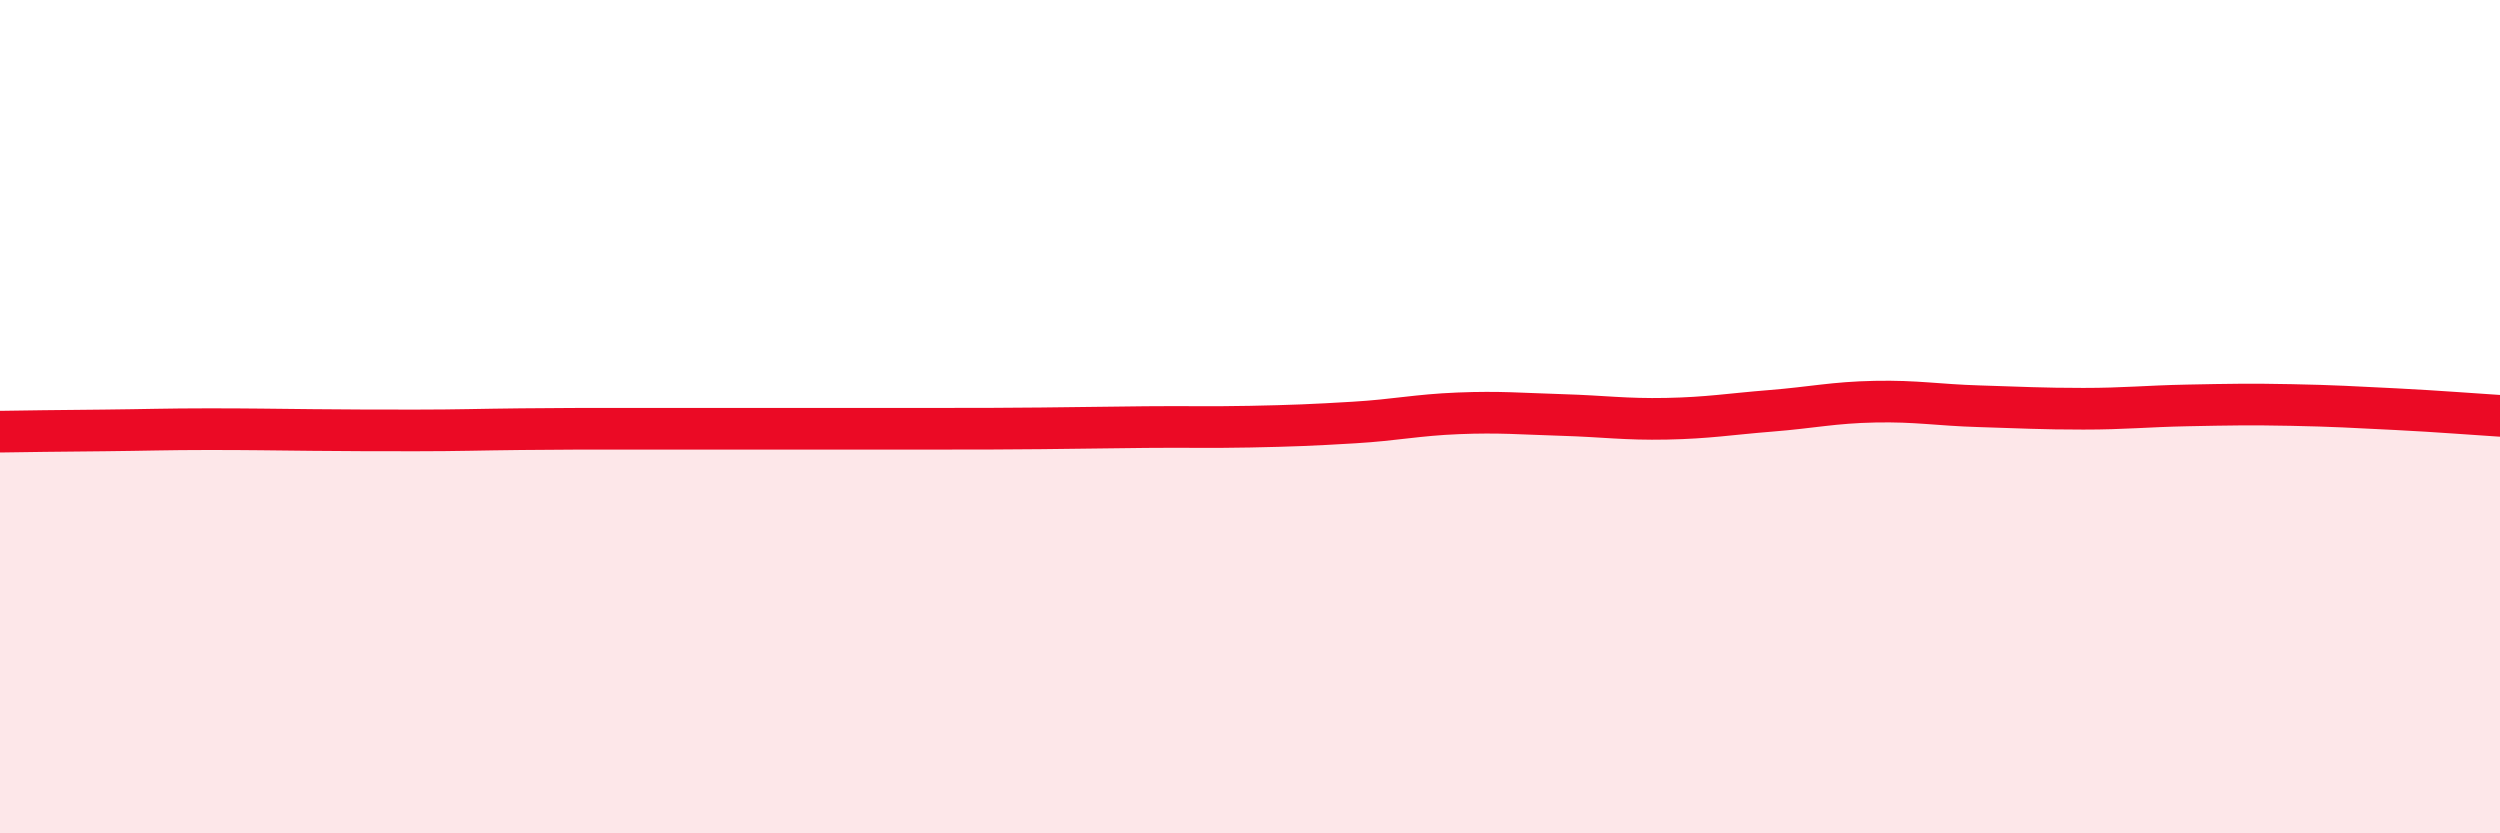 
    <svg width="60" height="20" viewBox="0 0 60 20" xmlns="http://www.w3.org/2000/svg">
      <path
        d="M 0,10.36 C 0.5,10.35 1.5,10.34 2.5,10.33 C 3.5,10.32 4,10.3 5,10.3 C 6,10.3 6.5,10.31 7.5,10.32 C 8.5,10.33 9,10.33 10,10.33 C 11,10.33 11.5,10.31 12.5,10.3 C 13.5,10.29 14,10.29 15,10.29 C 16,10.29 16.5,10.29 17.5,10.29 C 18.5,10.29 19,10.29 20,10.29 C 21,10.29 21.5,10.29 22.5,10.29 C 23.5,10.29 24,10.29 25,10.28 C 26,10.27 26.5,10.26 27.5,10.25 C 28.5,10.24 29,10.26 30,10.24 C 31,10.22 31.5,10.2 32.5,10.14 C 33.5,10.08 34,9.96 35,9.92 C 36,9.88 36.5,9.93 37.5,9.96 C 38.5,9.99 39,10.07 40,10.05 C 41,10.03 41.5,9.94 42.5,9.86 C 43.5,9.78 44,9.66 45,9.64 C 46,9.62 46.5,9.72 47.5,9.75 C 48.5,9.78 49,9.81 50,9.81 C 51,9.81 51.5,9.75 52.5,9.73 C 53.5,9.71 54,9.7 55,9.72 C 56,9.74 56.5,9.77 57.5,9.82 C 58.5,9.87 59.5,9.95 60,9.98L60 20L0 20Z"
        fill="#EB0A25"
        opacity="0.1"
        stroke-linecap="round"
        stroke-linejoin="round"
      />
      <path
        d="M 0,10.36 C 0.5,10.35 1.5,10.34 2.5,10.33 C 3.5,10.32 4,10.3 5,10.3 C 6,10.3 6.5,10.31 7.5,10.32 C 8.5,10.33 9,10.33 10,10.33 C 11,10.33 11.5,10.31 12.5,10.3 C 13.5,10.29 14,10.29 15,10.29 C 16,10.29 16.5,10.29 17.5,10.29 C 18.5,10.29 19,10.29 20,10.29 C 21,10.29 21.5,10.29 22.5,10.29 C 23.5,10.29 24,10.29 25,10.28 C 26,10.27 26.5,10.26 27.5,10.25 C 28.5,10.24 29,10.26 30,10.24 C 31,10.22 31.5,10.2 32.5,10.14 C 33.5,10.08 34,9.96 35,9.92 C 36,9.88 36.5,9.93 37.5,9.96 C 38.5,9.99 39,10.07 40,10.05 C 41,10.03 41.5,9.94 42.5,9.86 C 43.5,9.78 44,9.66 45,9.64 C 46,9.62 46.5,9.72 47.5,9.75 C 48.5,9.78 49,9.81 50,9.81 C 51,9.81 51.5,9.75 52.5,9.73 C 53.5,9.71 54,9.7 55,9.72 C 56,9.74 56.5,9.77 57.5,9.82 C 58.5,9.87 59.5,9.95 60,9.98"
        stroke="#EB0A25"
        stroke-width="1"
        fill="none"
        stroke-linecap="round"
        stroke-linejoin="round"
      />
    </svg>
  